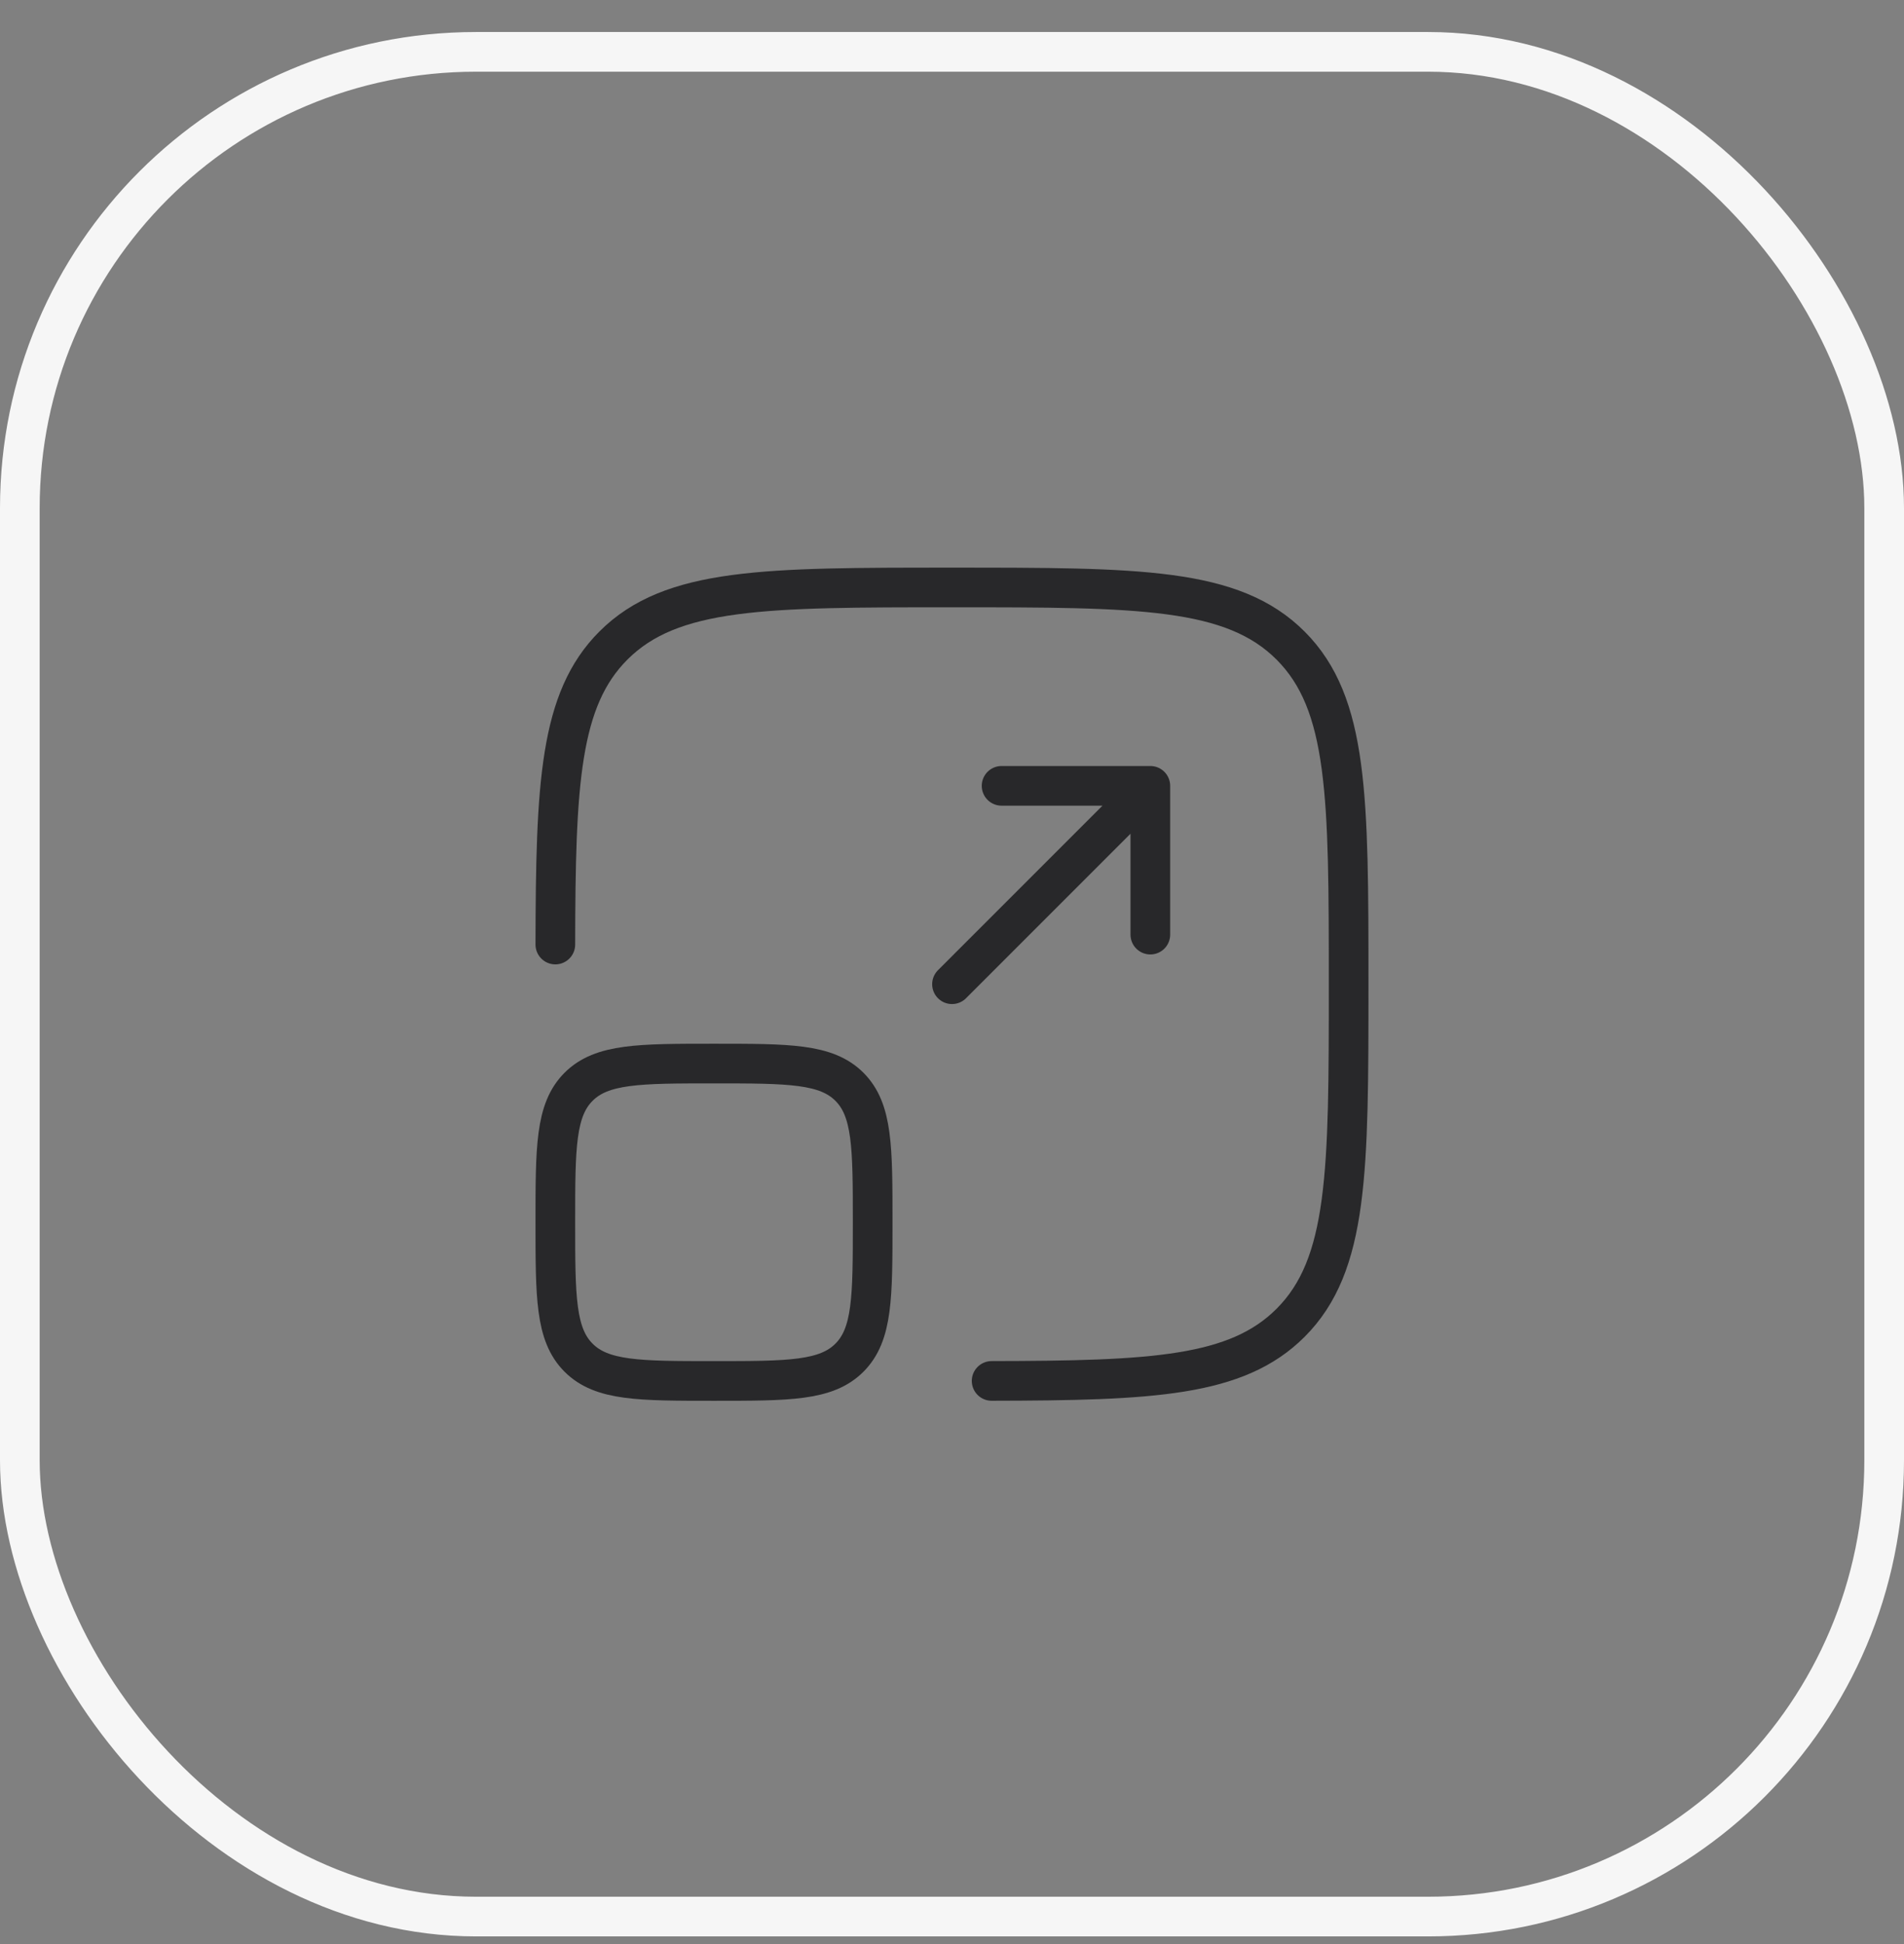 <?xml version="1.0" encoding="UTF-8"?> <svg xmlns="http://www.w3.org/2000/svg" width="48" height="49" viewBox="0 0 48 49" fill="none"><rect x="0" y="0" width="48" height="49" fill="#808080" stroke="none"/><rect x="0.5" y="1.307" width="47" height="47" rx="11.5" stroke="#F6F6F6"></rect><path d="M24.999 34.806C29.055 34.799 31.178 34.699 32.535 33.342C33.999 31.878 33.999 29.521 33.999 24.807C33.999 20.093 33.999 17.736 32.535 16.271C31.07 14.807 28.713 14.807 23.999 14.807C19.285 14.807 16.928 14.807 15.464 16.271C14.107 17.628 14.007 19.752 14 23.807" stroke="#28282A" stroke-linecap="round"></path><path d="M24 24.807L29 19.807M29 19.807H25.25M29 19.807V23.557" stroke="#28282A" stroke-linecap="round" stroke-linejoin="round"></path><path d="M14 30.807C14 28.921 14 27.978 14.586 27.392C15.172 26.807 16.114 26.807 18 26.807C19.886 26.807 20.828 26.807 21.414 27.392C22 27.978 22 28.921 22 30.807C22 32.692 22 33.635 21.414 34.221C20.828 34.807 19.886 34.807 18 34.807C16.114 34.807 15.172 34.807 14.586 34.221C14 33.635 14 32.692 14 30.807Z" stroke="#28282A" stroke-linecap="round"></path></svg> 